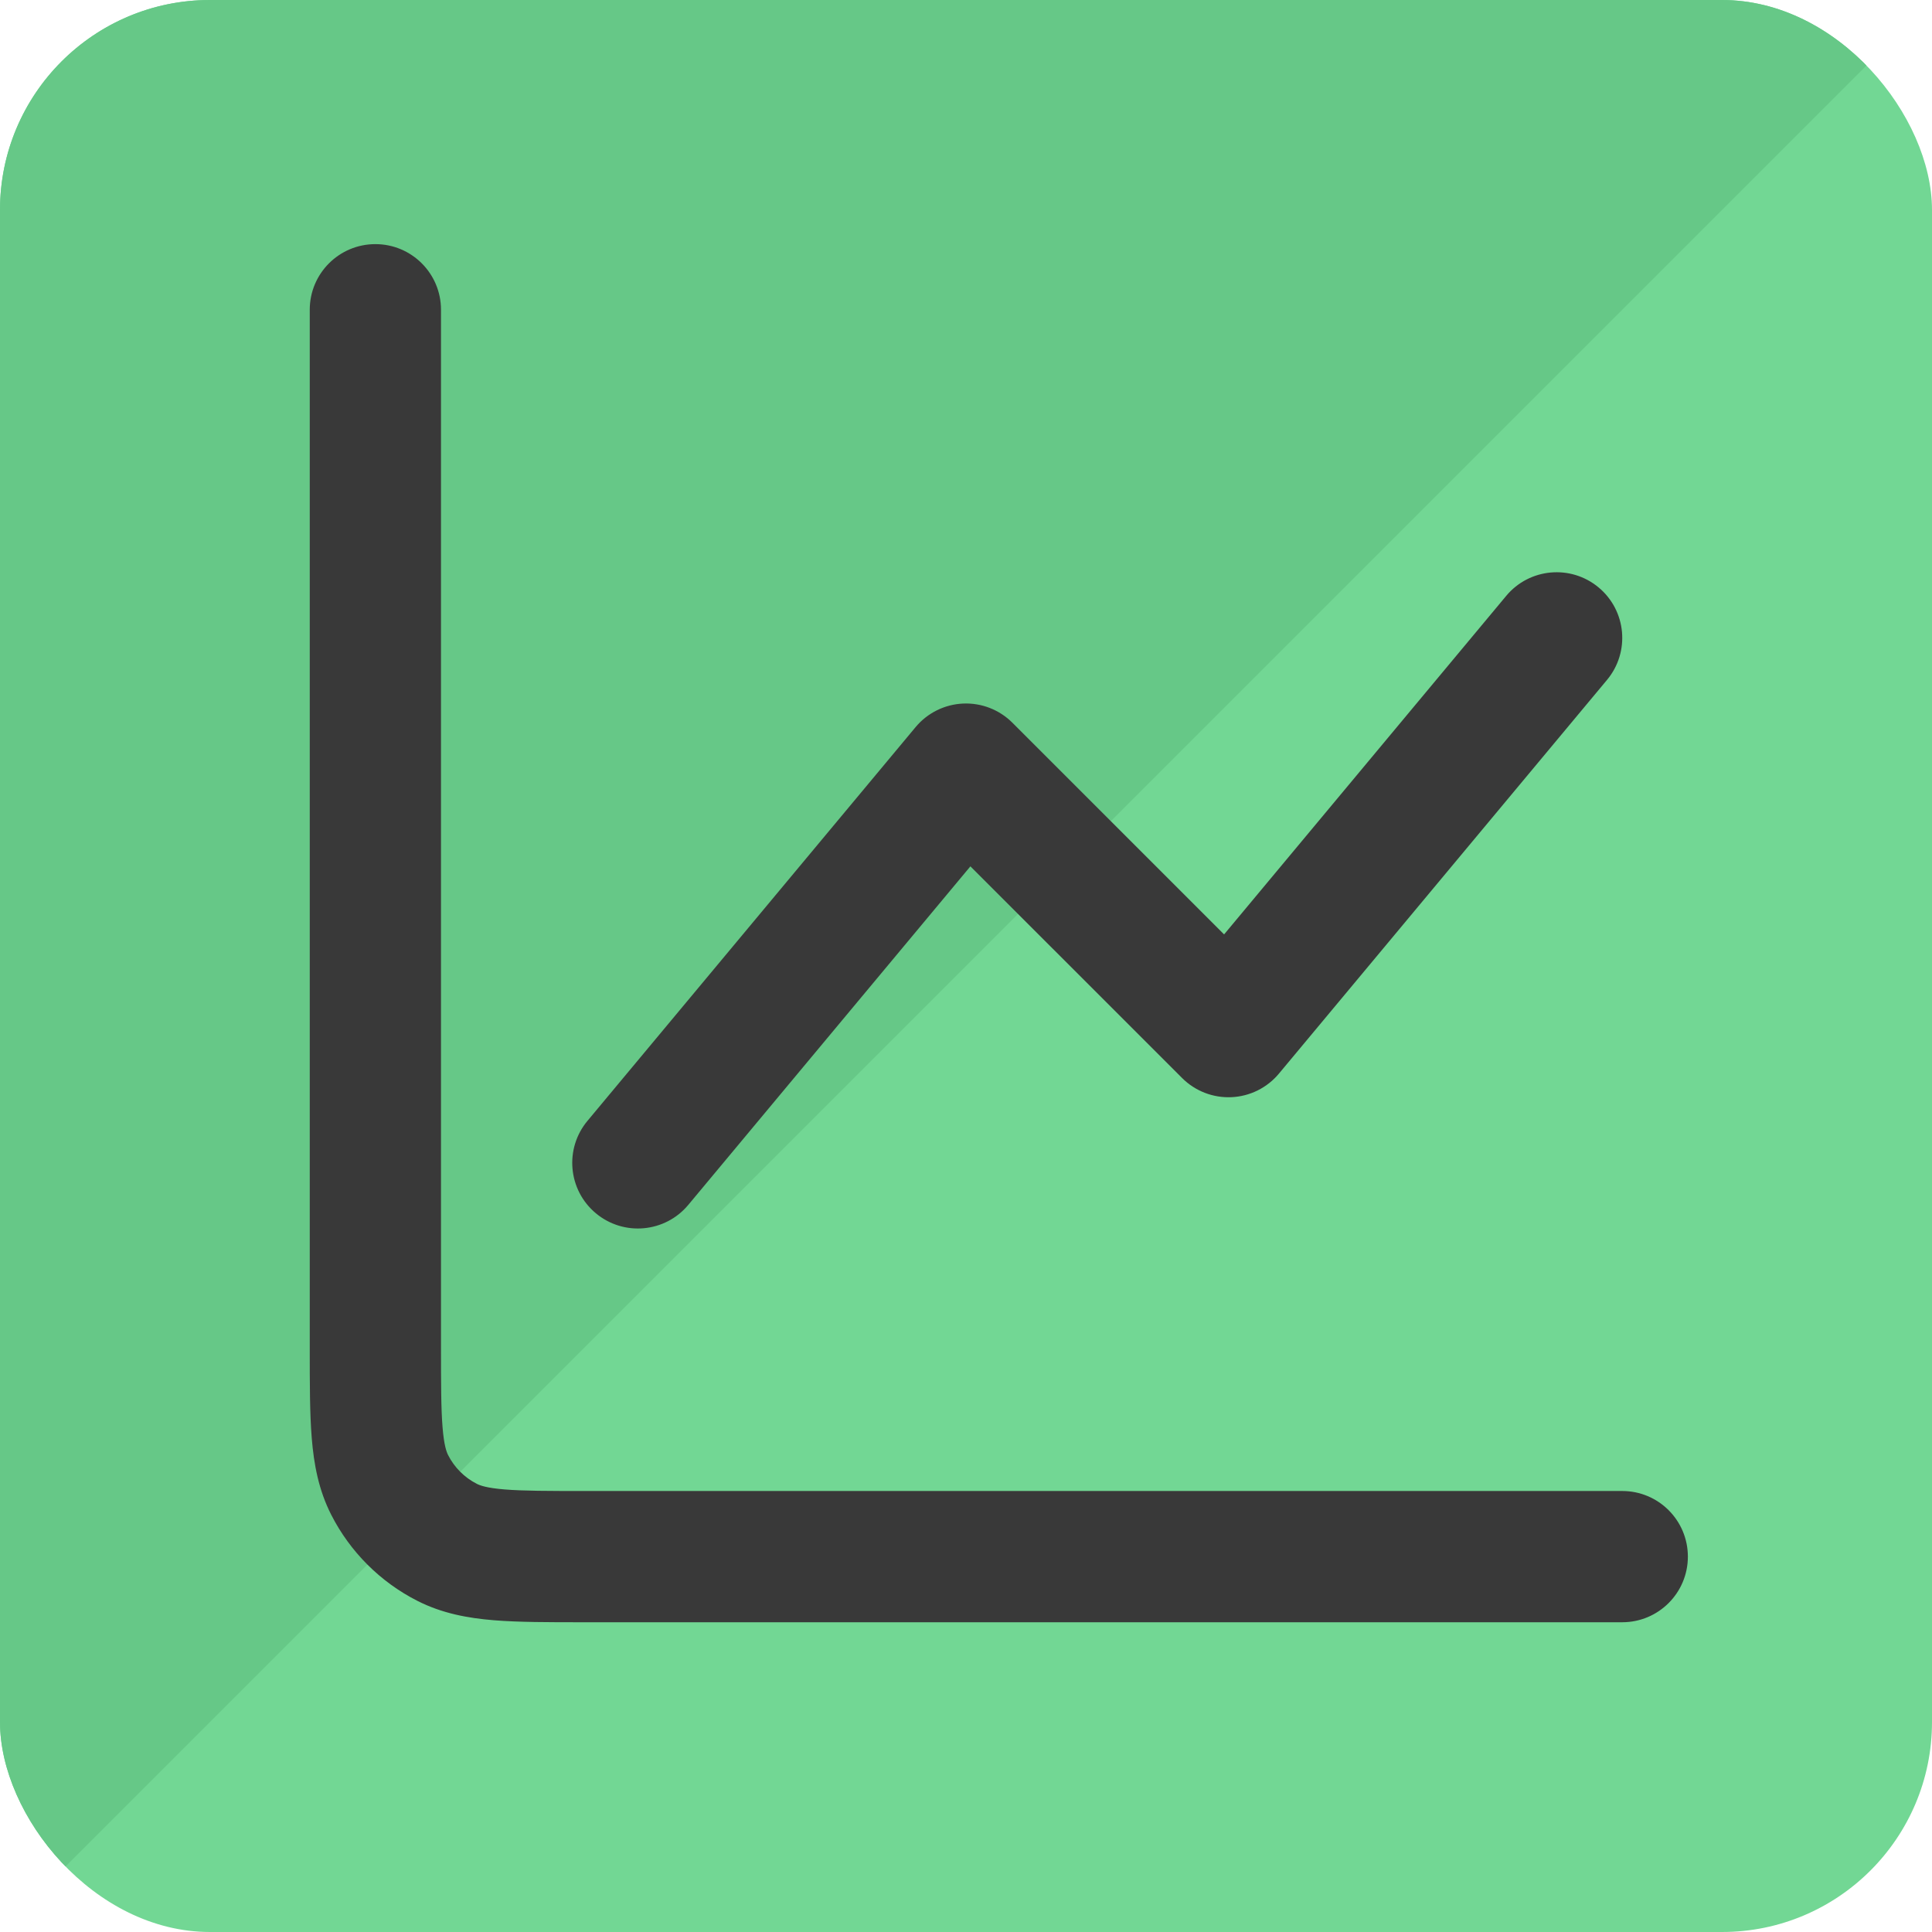<?xml version="1.0" encoding="UTF-8"?> <svg xmlns="http://www.w3.org/2000/svg" width="184" height="184" viewBox="0 0 184 184" fill="none"><g clip-path="url(#clip0_2316_2808)"><rect width="184" height="184" rx="20" fill="#72D794"></rect><path d="M0 0H184L0 184V0Z" fill="#66C887"></path><path fill-rule="evenodd" clip-rule="evenodd" d="M35.75 23.25C39.202 23.25 42 26.048 42 29.5V128.25C42 131.854 42.005 134.18 42.15 135.951C42.288 137.649 42.524 138.278 42.681 138.588C43.28 139.764 44.237 140.719 45.413 141.319C45.722 141.476 46.351 141.712 48.049 141.851C49.82 141.995 52.147 142 55.75 142H154.5C157.952 142 160.75 144.798 160.75 148.25C160.75 151.702 157.952 154.5 154.5 154.5H55.509C52.214 154.5 49.372 154.5 47.031 154.309C44.56 154.107 42.103 153.661 39.738 152.456C36.21 150.659 33.341 147.791 31.544 144.262C30.339 141.897 29.893 139.44 29.691 136.969C29.5 134.628 29.5 131.786 29.5 128.491V29.5C29.5 26.048 32.298 23.25 35.75 23.25ZM152.251 55.949C154.903 58.158 155.261 62.099 153.051 64.751L121.801 102.251C120.678 103.6 119.038 104.414 117.283 104.494C115.529 104.573 113.823 103.911 112.581 102.669L92.42 82.509L65.551 114.751C63.342 117.403 59.401 117.761 56.749 115.551C54.097 113.342 53.739 109.401 55.949 106.749L87.199 69.249C88.323 67.9 89.963 67.086 91.717 67.006C93.471 66.927 95.177 67.589 96.419 68.831L116.58 88.991L143.449 56.749C145.658 54.097 149.599 53.739 152.251 55.949Z" fill="#393939"></path></g><defs><clipPath id="clip0_2316_2808"><rect width="184" height="184" rx="20" fill="white"></rect></clipPath></defs></svg> 